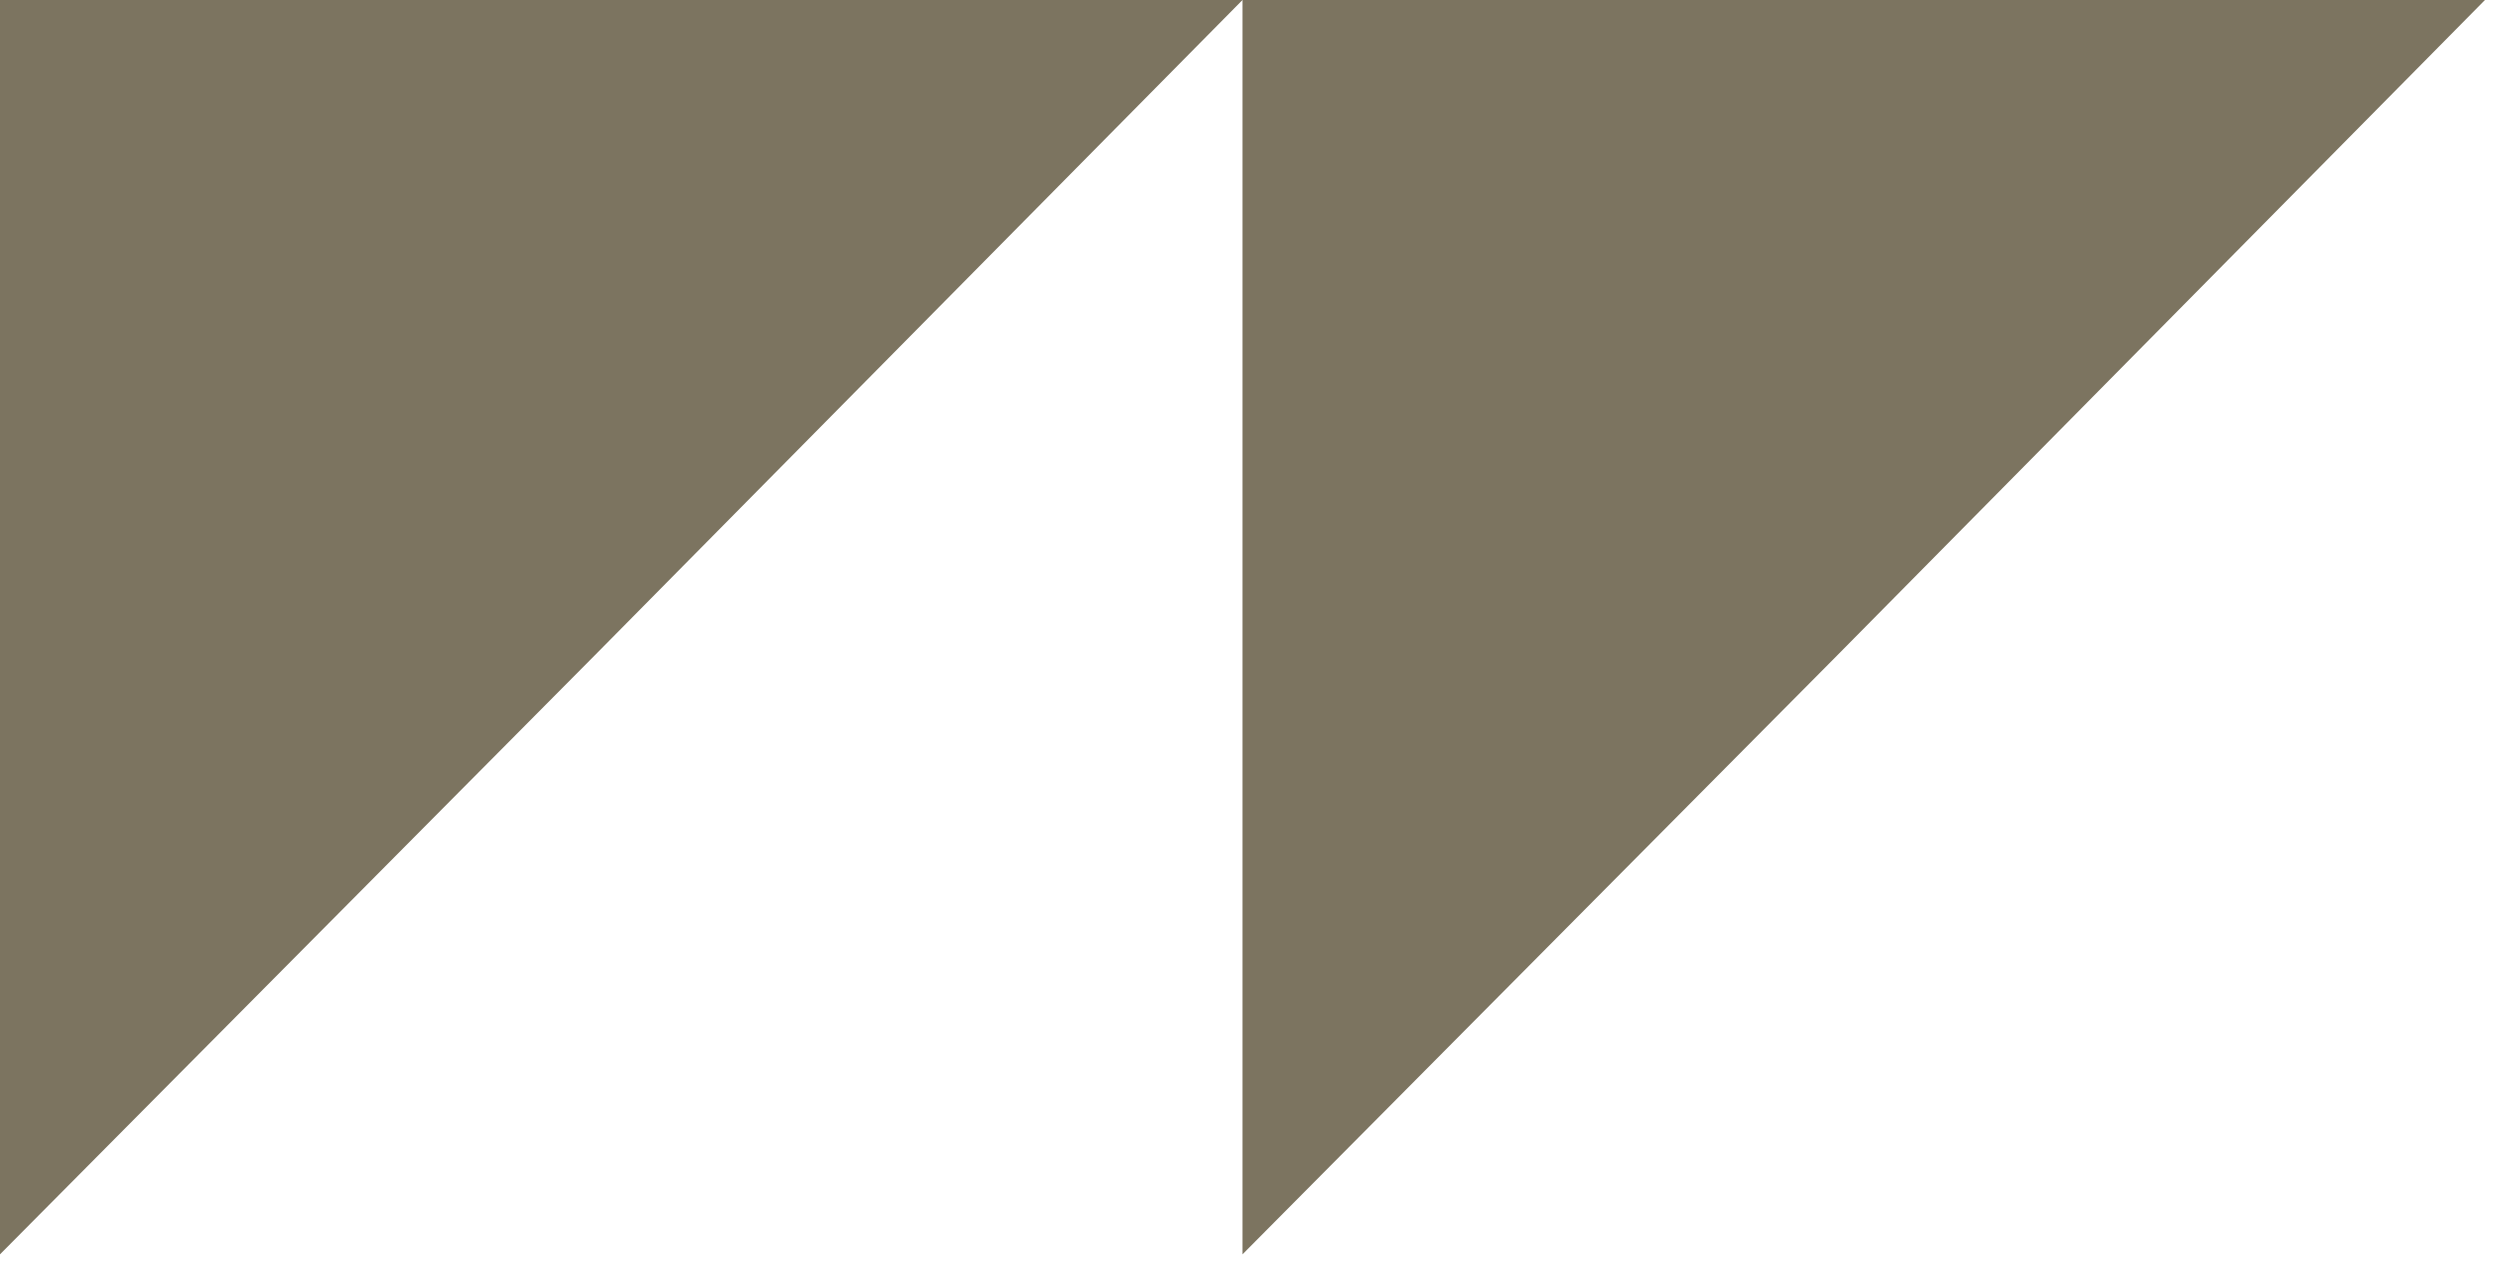 <svg xmlns="http://www.w3.org/2000/svg" width="103" height="52" viewBox="0 0 103 52" fill="none">
  <path d="M0 0L51.191 0L24.501 27.003L0 51.679L0 0Z" fill="#7C7460"/>
  <path d="M51.19 0L102.381 0L75.692 27.003L51.19 51.679V0Z" fill="#7C7460"/>
</svg>